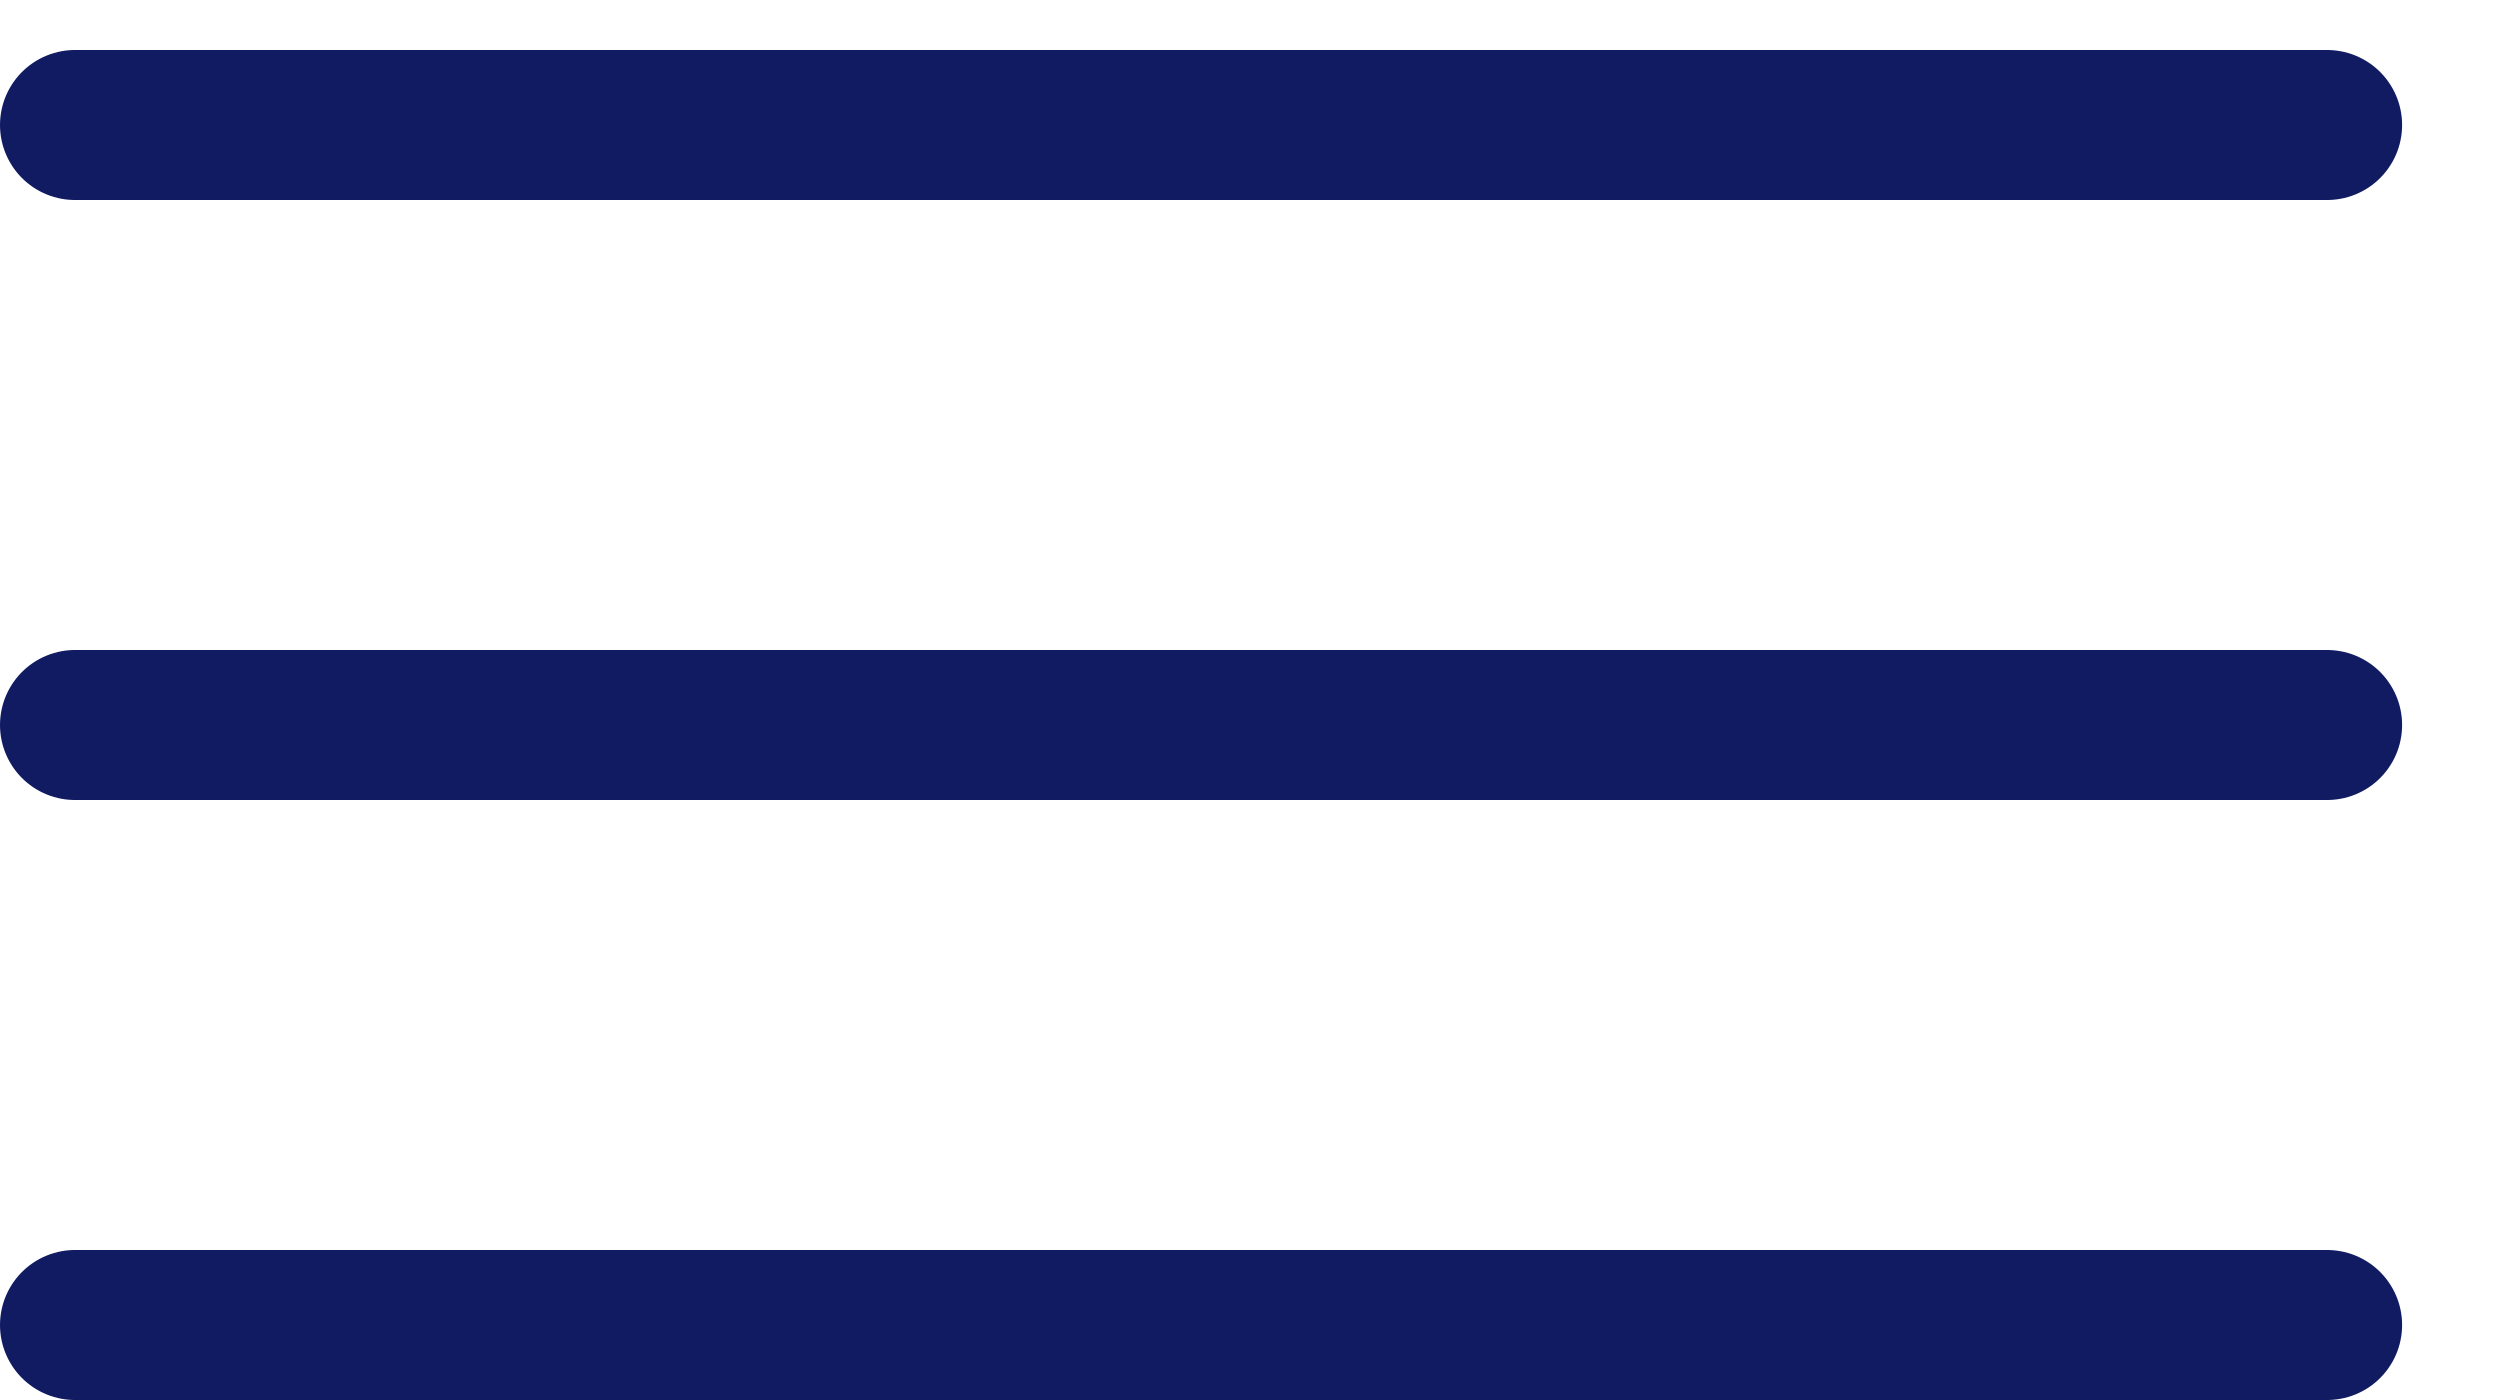 <svg width="25" height="14" viewBox="0 0 25 14" fill="none" xmlns="http://www.w3.org/2000/svg">
<g clip-path="url(#clip0_4930_3)">
<path d="M0.75 1.25H23.271" stroke="#101B62" stroke-width="1.5" stroke-linecap="round"/>
<path d="M0.75 7.25H23.271" stroke="#101B62" stroke-width="1.5" stroke-linecap="round"/>
<path d="M0.75 13.25H23.271" stroke="#101B62" stroke-width="1.5" stroke-linecap="round"/>
</g>
<defs>
<clipPath id="clip0_4930_3">
<rect width="25" height="14" fill="white"/>
</clipPath>
</defs>
</svg>
